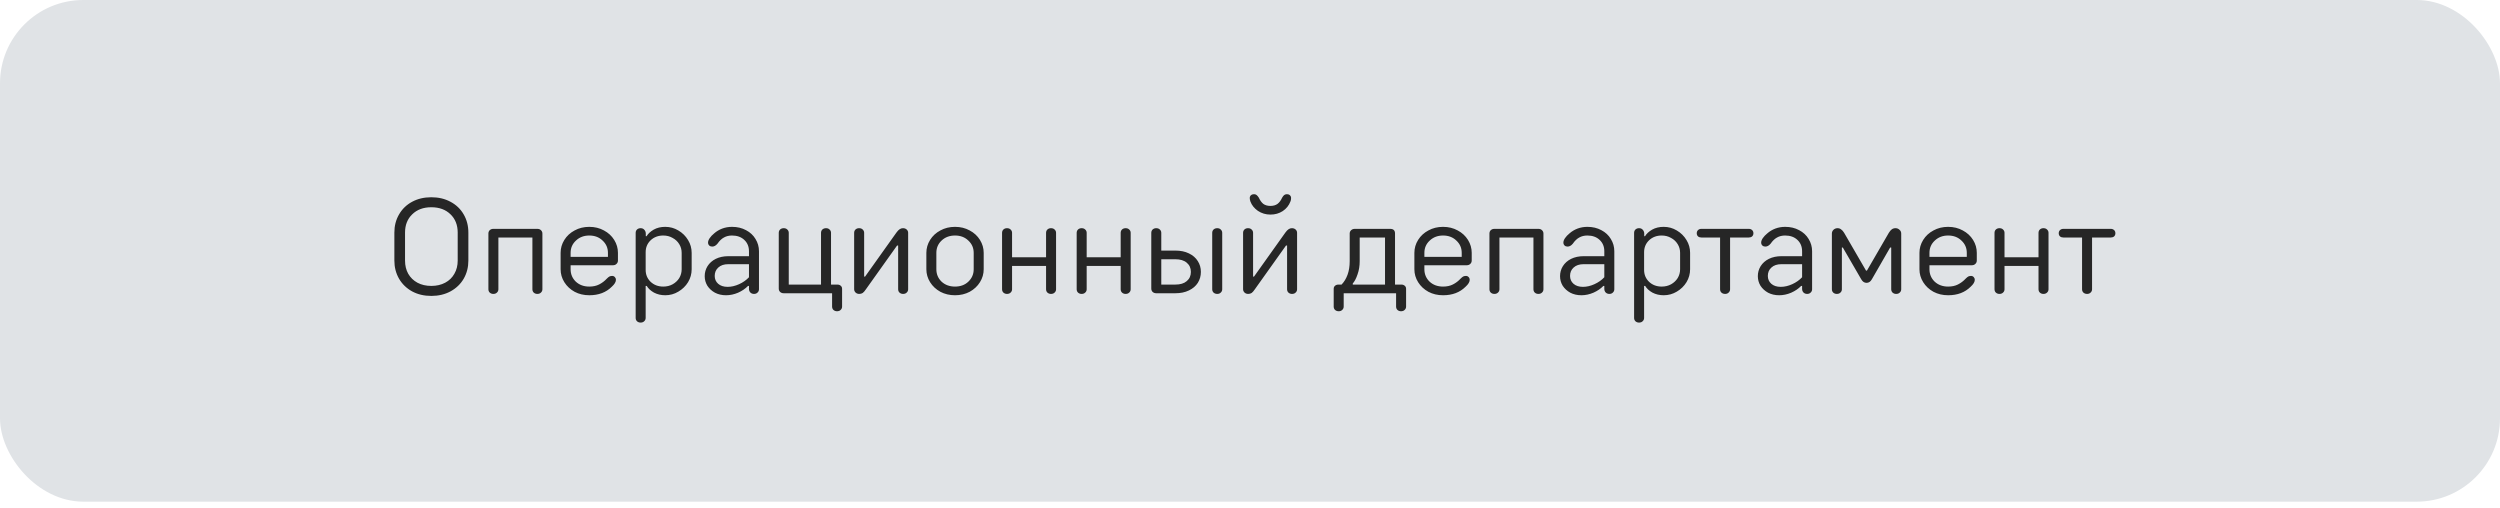 <?xml version="1.0" encoding="UTF-8"?> <svg xmlns="http://www.w3.org/2000/svg" width="300" height="61" viewBox="0 0 300 61" fill="none"><rect width="300" height="60.2" rx="10" fill="#E0E3E6"></rect><path d="M51.756 35.51C50.892 35.51 50.124 35.329 49.452 34.966C48.78 34.593 48.258 34.086 47.884 33.446C47.511 32.795 47.324 32.07 47.324 31.27V27.91C47.324 27.099 47.511 26.374 47.884 25.734C48.258 25.083 48.78 24.577 49.452 24.214C50.124 23.851 50.892 23.67 51.756 23.67C52.62 23.67 53.388 23.851 54.06 24.214C54.743 24.577 55.271 25.083 55.644 25.734C56.018 26.374 56.204 27.099 56.204 27.91V31.27C56.204 32.07 56.018 32.795 55.644 33.446C55.271 34.086 54.743 34.593 54.06 34.966C53.388 35.329 52.62 35.51 51.756 35.51ZM51.756 34.31C52.386 34.31 52.94 34.182 53.42 33.926C53.9 33.67 54.268 33.313 54.524 32.854C54.791 32.395 54.924 31.867 54.924 31.27V27.91C54.924 27.003 54.636 26.273 54.06 25.718C53.484 25.153 52.716 24.87 51.756 24.87C50.807 24.87 50.044 25.153 49.468 25.718C48.892 26.273 48.604 27.003 48.604 27.91V31.27C48.604 31.867 48.732 32.395 48.988 32.854C49.255 33.313 49.623 33.67 50.092 33.926C50.572 34.182 51.127 34.31 51.756 34.31ZM59.2 35.27C59.029 35.27 58.885 35.217 58.767 35.11C58.661 35.003 58.608 34.87 58.608 34.71V28.022C58.608 27.862 58.661 27.729 58.767 27.622C58.885 27.515 59.029 27.462 59.2 27.462H64.48C64.661 27.462 64.805 27.515 64.912 27.622C65.029 27.729 65.088 27.862 65.088 28.022V34.71C65.088 34.87 65.029 35.003 64.912 35.11C64.805 35.217 64.661 35.27 64.48 35.27C64.309 35.27 64.165 35.217 64.047 35.11C63.941 35.003 63.888 34.87 63.888 34.71V28.502H59.807V34.71C59.807 34.87 59.749 35.003 59.632 35.11C59.525 35.217 59.381 35.27 59.2 35.27ZM70.713 27.222C71.363 27.222 71.95 27.366 72.473 27.654C72.995 27.931 73.406 28.31 73.705 28.79C74.003 29.27 74.153 29.787 74.153 30.342V31.27C74.153 31.43 74.094 31.563 73.977 31.67C73.87 31.777 73.731 31.83 73.561 31.83H68.473V32.31C68.473 32.897 68.681 33.393 69.097 33.798C69.523 34.193 70.062 34.39 70.713 34.39C71.171 34.39 71.566 34.305 71.897 34.134C72.238 33.963 72.547 33.729 72.825 33.43C72.953 33.302 73.059 33.217 73.145 33.174C73.241 33.131 73.347 33.11 73.465 33.11C73.593 33.11 73.699 33.158 73.785 33.254C73.87 33.339 73.913 33.446 73.913 33.574C73.913 33.83 73.747 34.107 73.417 34.406C72.734 35.089 71.833 35.43 70.713 35.43C70.062 35.43 69.475 35.291 68.953 35.014C68.43 34.726 68.019 34.342 67.721 33.862C67.422 33.382 67.273 32.865 67.273 32.31V30.342C67.273 29.787 67.422 29.27 67.721 28.79C68.019 28.31 68.43 27.931 68.953 27.654C69.475 27.366 70.062 27.222 70.713 27.222ZM70.713 28.262C70.073 28.262 69.539 28.465 69.113 28.87C68.686 29.265 68.473 29.755 68.473 30.342V30.822H72.953V30.342C72.953 29.755 72.739 29.265 72.313 28.87C71.897 28.465 71.363 28.262 70.713 28.262ZM79.831 27.222C80.397 27.222 80.919 27.366 81.399 27.654C81.89 27.942 82.279 28.326 82.567 28.806C82.855 29.275 82.999 29.787 82.999 30.342V32.31C82.999 32.865 82.855 33.382 82.567 33.862C82.279 34.331 81.89 34.71 81.399 34.998C80.919 35.286 80.397 35.43 79.831 35.43C79.33 35.43 78.877 35.323 78.471 35.11C78.077 34.886 77.789 34.619 77.607 34.31H77.479V38.15C77.479 38.31 77.421 38.443 77.303 38.55C77.197 38.657 77.053 38.71 76.871 38.71C76.701 38.71 76.557 38.657 76.439 38.55C76.333 38.443 76.279 38.31 76.279 38.15V27.942C76.279 27.782 76.333 27.649 76.439 27.542C76.557 27.435 76.701 27.382 76.871 27.382C77.063 27.382 77.213 27.446 77.319 27.574C77.437 27.702 77.495 27.857 77.495 28.038V28.342H77.591C77.773 28.043 78.055 27.782 78.439 27.558C78.834 27.334 79.298 27.222 79.831 27.222ZM81.799 30.342C81.799 29.958 81.703 29.611 81.511 29.302C81.319 28.982 81.053 28.731 80.711 28.55C80.381 28.358 80.007 28.262 79.591 28.262C78.983 28.262 78.477 28.454 78.071 28.838C77.677 29.222 77.479 29.697 77.479 30.262V32.39C77.479 32.955 77.677 33.43 78.071 33.814C78.477 34.198 78.983 34.39 79.591 34.39C80.007 34.39 80.381 34.299 80.711 34.118C81.053 33.926 81.319 33.675 81.511 33.366C81.703 33.046 81.799 32.694 81.799 32.31V30.342ZM87.845 27.222C88.474 27.222 89.034 27.355 89.525 27.622C90.016 27.878 90.394 28.23 90.661 28.678C90.938 29.126 91.077 29.617 91.077 30.15V34.71C91.077 34.87 91.018 35.003 90.901 35.11C90.794 35.217 90.656 35.27 90.485 35.27C90.304 35.27 90.154 35.211 90.037 35.094C89.93 34.977 89.877 34.833 89.877 34.662V34.31H89.765C89.445 34.641 89.045 34.913 88.565 35.126C88.085 35.329 87.605 35.43 87.125 35.43C86.634 35.43 86.192 35.329 85.797 35.126C85.413 34.913 85.109 34.635 84.885 34.294C84.672 33.942 84.565 33.558 84.565 33.142C84.565 32.705 84.677 32.305 84.901 31.942C85.136 31.569 85.466 31.275 85.893 31.062C86.33 30.849 86.832 30.742 87.397 30.742H89.877V30.15C89.877 29.595 89.69 29.142 89.317 28.79C88.944 28.438 88.453 28.262 87.845 28.262C87.472 28.262 87.146 28.342 86.869 28.502C86.592 28.651 86.336 28.897 86.101 29.238C85.994 29.366 85.888 29.457 85.781 29.51C85.685 29.563 85.578 29.59 85.461 29.59C85.322 29.59 85.205 29.547 85.109 29.462C85.013 29.366 84.965 29.249 84.965 29.11C84.965 28.95 85.029 28.774 85.157 28.582C85.296 28.379 85.477 28.187 85.701 28.006C85.978 27.761 86.298 27.569 86.661 27.43C87.034 27.291 87.429 27.222 87.845 27.222ZM87.317 34.422C87.765 34.422 88.224 34.315 88.693 34.102C89.162 33.889 89.557 33.611 89.877 33.27V31.702H87.397C86.885 31.702 86.485 31.835 86.197 32.102C85.909 32.358 85.765 32.694 85.765 33.11C85.765 33.494 85.904 33.809 86.181 34.054C86.458 34.299 86.837 34.422 87.317 34.422ZM100.491 34.15C100.651 34.15 100.785 34.198 100.891 34.294C100.998 34.379 101.051 34.502 101.051 34.662V36.79C101.051 36.95 100.993 37.083 100.875 37.19C100.769 37.297 100.625 37.35 100.443 37.35C100.273 37.35 100.129 37.297 100.011 37.19C99.905 37.083 99.851 36.95 99.851 36.79V35.19H94.043C93.873 35.19 93.729 35.137 93.611 35.03C93.505 34.923 93.451 34.79 93.451 34.63V27.942C93.451 27.782 93.505 27.649 93.611 27.542C93.729 27.435 93.873 27.382 94.043 27.382C94.225 27.382 94.369 27.435 94.475 27.542C94.593 27.649 94.651 27.782 94.651 27.942V34.15H98.523V27.942C98.523 27.782 98.577 27.649 98.683 27.542C98.801 27.435 98.95 27.382 99.131 27.382C99.302 27.382 99.441 27.435 99.547 27.542C99.665 27.649 99.723 27.782 99.723 27.942V34.15H100.491ZM103.106 35.27C102.935 35.27 102.791 35.217 102.674 35.11C102.557 34.993 102.498 34.859 102.498 34.71V27.942C102.498 27.782 102.551 27.649 102.658 27.542C102.775 27.435 102.919 27.382 103.09 27.382C103.271 27.382 103.415 27.435 103.522 27.542C103.639 27.649 103.698 27.782 103.698 27.942V33.19H103.81L107.57 27.91C107.709 27.718 107.837 27.585 107.954 27.51C108.071 27.425 108.205 27.382 108.354 27.382C108.535 27.382 108.685 27.435 108.802 27.542C108.919 27.649 108.978 27.782 108.978 27.942V34.71C108.978 34.87 108.919 35.003 108.802 35.11C108.695 35.217 108.551 35.27 108.37 35.27C108.199 35.27 108.055 35.217 107.938 35.11C107.831 35.003 107.778 34.87 107.778 34.71V29.462H107.65L103.89 34.742C103.762 34.934 103.639 35.073 103.522 35.158C103.405 35.233 103.266 35.27 103.106 35.27ZM114.603 35.43C113.953 35.43 113.366 35.291 112.843 35.014C112.321 34.726 111.91 34.342 111.611 33.862C111.313 33.382 111.163 32.865 111.163 32.31V30.342C111.163 29.787 111.313 29.27 111.611 28.79C111.91 28.31 112.321 27.931 112.843 27.654C113.366 27.366 113.953 27.222 114.603 27.222C115.254 27.222 115.841 27.366 116.363 27.654C116.886 27.931 117.297 28.31 117.595 28.79C117.894 29.27 118.043 29.787 118.043 30.342V32.31C118.043 32.865 117.894 33.382 117.595 33.862C117.297 34.342 116.886 34.726 116.363 35.014C115.841 35.291 115.254 35.43 114.603 35.43ZM114.603 34.39C115.254 34.39 115.787 34.193 116.203 33.798C116.63 33.393 116.843 32.897 116.843 32.31V30.342C116.843 29.755 116.63 29.265 116.203 28.87C115.787 28.465 115.254 28.262 114.603 28.262C113.953 28.262 113.414 28.465 112.987 28.87C112.571 29.265 112.363 29.755 112.363 30.342V32.31C112.363 32.897 112.571 33.393 112.987 33.798C113.414 34.193 113.953 34.39 114.603 34.39ZM126.12 27.382C126.301 27.382 126.445 27.435 126.552 27.542C126.669 27.649 126.728 27.782 126.728 27.942V34.71C126.728 34.87 126.669 35.003 126.552 35.11C126.445 35.217 126.301 35.27 126.12 35.27C125.949 35.27 125.805 35.217 125.688 35.11C125.581 35.003 125.528 34.87 125.528 34.71V31.91H121.448V34.71C121.448 34.87 121.389 35.003 121.272 35.11C121.165 35.217 121.021 35.27 120.84 35.27C120.669 35.27 120.525 35.217 120.408 35.11C120.301 35.003 120.248 34.87 120.248 34.71V27.942C120.248 27.782 120.301 27.649 120.408 27.542C120.525 27.435 120.669 27.382 120.84 27.382C121.021 27.382 121.165 27.435 121.272 27.542C121.389 27.649 121.448 27.782 121.448 27.942V30.87H125.528V27.942C125.528 27.782 125.581 27.649 125.688 27.542C125.805 27.435 125.949 27.382 126.12 27.382ZM135.073 27.382C135.255 27.382 135.399 27.435 135.505 27.542C135.623 27.649 135.681 27.782 135.681 27.942V34.71C135.681 34.87 135.623 35.003 135.505 35.11C135.399 35.217 135.255 35.27 135.073 35.27C134.903 35.27 134.759 35.217 134.641 35.11C134.535 35.003 134.481 34.87 134.481 34.71V31.91H130.401V34.71C130.401 34.87 130.343 35.003 130.225 35.11C130.119 35.217 129.975 35.27 129.793 35.27C129.623 35.27 129.479 35.217 129.361 35.11C129.255 35.003 129.201 34.87 129.201 34.71V27.942C129.201 27.782 129.255 27.649 129.361 27.542C129.479 27.435 129.623 27.382 129.793 27.382C129.975 27.382 130.119 27.435 130.225 27.542C130.343 27.649 130.401 27.782 130.401 27.942V30.87H134.481V27.942C134.481 27.782 134.535 27.649 134.641 27.542C134.759 27.435 134.903 27.382 135.073 27.382ZM141.034 30.07C141.664 30.07 142.208 30.182 142.666 30.406C143.136 30.63 143.493 30.939 143.738 31.334C143.984 31.718 144.106 32.15 144.106 32.63C144.106 33.11 143.984 33.547 143.738 33.942C143.493 34.326 143.136 34.63 142.666 34.854C142.208 35.078 141.664 35.19 141.034 35.19H138.746C138.576 35.19 138.432 35.137 138.314 35.03C138.208 34.923 138.154 34.79 138.154 34.63V27.942C138.154 27.782 138.208 27.649 138.314 27.542C138.432 27.435 138.576 27.382 138.746 27.382C138.928 27.382 139.072 27.435 139.178 27.542C139.296 27.649 139.354 27.782 139.354 27.942V30.07H141.034ZM146.074 27.382C146.245 27.382 146.384 27.435 146.49 27.542C146.608 27.649 146.666 27.782 146.666 27.942V34.71C146.666 34.87 146.608 35.003 146.49 35.11C146.384 35.217 146.245 35.27 146.074 35.27C145.893 35.27 145.744 35.217 145.626 35.11C145.52 35.003 145.466 34.87 145.466 34.71V27.942C145.466 27.782 145.52 27.649 145.626 27.542C145.744 27.435 145.893 27.382 146.074 27.382ZM141.034 34.15C141.632 34.15 142.09 34.011 142.41 33.734C142.741 33.457 142.906 33.089 142.906 32.63C142.906 32.171 142.741 31.803 142.41 31.526C142.09 31.249 141.632 31.11 141.034 31.11H139.354V34.15H141.034ZM149.778 35.27C149.607 35.27 149.463 35.217 149.346 35.11C149.229 34.993 149.17 34.859 149.17 34.71V27.942C149.17 27.782 149.223 27.649 149.33 27.542C149.447 27.435 149.591 27.382 149.762 27.382C149.943 27.382 150.087 27.435 150.194 27.542C150.311 27.649 150.37 27.782 150.37 27.942V33.19H150.482L154.242 27.91C154.381 27.718 154.509 27.585 154.626 27.51C154.743 27.425 154.877 27.382 155.026 27.382C155.207 27.382 155.357 27.435 155.474 27.542C155.591 27.649 155.65 27.782 155.65 27.942V34.71C155.65 34.87 155.591 35.003 155.474 35.11C155.367 35.217 155.223 35.27 155.042 35.27C154.871 35.27 154.727 35.217 154.61 35.11C154.503 35.003 154.45 34.87 154.45 34.71V29.462H154.322L150.562 34.742C150.434 34.934 150.311 35.073 150.194 35.158C150.077 35.233 149.938 35.27 149.778 35.27ZM152.45 25.75C151.895 25.75 151.394 25.601 150.946 25.302C150.509 24.993 150.21 24.619 150.05 24.182C149.997 24.022 149.97 23.883 149.97 23.766C149.97 23.627 150.018 23.515 150.114 23.43C150.21 23.345 150.333 23.302 150.482 23.302C150.599 23.302 150.701 23.334 150.786 23.398C150.871 23.462 150.962 23.569 151.058 23.718C151.207 24.049 151.389 24.299 151.602 24.47C151.826 24.63 152.109 24.71 152.45 24.71C152.791 24.71 153.074 24.63 153.298 24.47C153.522 24.299 153.709 24.049 153.858 23.718C153.943 23.569 154.029 23.462 154.114 23.398C154.21 23.334 154.317 23.302 154.434 23.302C154.583 23.302 154.701 23.345 154.786 23.43C154.882 23.515 154.93 23.627 154.93 23.766C154.93 23.937 154.903 24.075 154.85 24.182C154.669 24.662 154.359 25.046 153.922 25.334C153.495 25.611 153.005 25.75 152.45 25.75ZM168.171 34.15C168.331 34.15 168.465 34.198 168.571 34.294C168.678 34.379 168.731 34.502 168.731 34.662V36.79C168.731 36.95 168.673 37.083 168.555 37.19C168.449 37.297 168.305 37.35 168.123 37.35C167.953 37.35 167.809 37.297 167.691 37.19C167.585 37.083 167.531 36.95 167.531 36.79V35.19H161.243V36.79C161.243 36.95 161.185 37.083 161.067 37.19C160.961 37.297 160.822 37.35 160.651 37.35C160.47 37.35 160.321 37.297 160.203 37.19C160.097 37.083 160.043 36.95 160.043 36.79V34.662C160.043 34.502 160.097 34.379 160.203 34.294C160.31 34.198 160.443 34.15 160.603 34.15H160.987C161.297 33.83 161.537 33.435 161.707 32.966C161.878 32.497 161.963 31.958 161.963 31.35V28.022C161.963 27.862 162.022 27.729 162.139 27.622C162.257 27.515 162.401 27.462 162.571 27.462H166.811C167.206 27.462 167.403 27.649 167.403 28.022V34.15H168.171ZM162.331 34.15H166.203V28.502H163.163V31.35C163.163 31.915 163.078 32.438 162.907 32.918C162.747 33.398 162.555 33.766 162.331 34.022V34.15ZM173.166 27.222C173.816 27.222 174.403 27.366 174.926 27.654C175.448 27.931 175.859 28.31 176.158 28.79C176.456 29.27 176.606 29.787 176.606 30.342V31.27C176.606 31.43 176.547 31.563 176.43 31.67C176.323 31.777 176.184 31.83 176.014 31.83H170.926V32.31C170.926 32.897 171.134 33.393 171.55 33.798C171.976 34.193 172.515 34.39 173.166 34.39C173.624 34.39 174.019 34.305 174.35 34.134C174.691 33.963 175 33.729 175.278 33.43C175.406 33.302 175.512 33.217 175.598 33.174C175.694 33.131 175.8 33.11 175.918 33.11C176.046 33.11 176.152 33.158 176.238 33.254C176.323 33.339 176.366 33.446 176.366 33.574C176.366 33.83 176.2 34.107 175.87 34.406C175.187 35.089 174.286 35.43 173.166 35.43C172.515 35.43 171.928 35.291 171.406 35.014C170.883 34.726 170.472 34.342 170.174 33.862C169.875 33.382 169.726 32.865 169.726 32.31V30.342C169.726 29.787 169.875 29.27 170.174 28.79C170.472 28.31 170.883 27.931 171.406 27.654C171.928 27.366 172.515 27.222 173.166 27.222ZM173.166 28.262C172.526 28.262 171.992 28.465 171.566 28.87C171.139 29.265 170.926 29.755 170.926 30.342V30.822H175.406V30.342C175.406 29.755 175.192 29.265 174.766 28.87C174.35 28.465 173.816 28.262 173.166 28.262ZM179.325 35.27C179.154 35.27 179.01 35.217 178.893 35.11C178.786 35.003 178.733 34.87 178.733 34.71V28.022C178.733 27.862 178.786 27.729 178.893 27.622C179.01 27.515 179.154 27.462 179.325 27.462H184.605C184.786 27.462 184.93 27.515 185.037 27.622C185.154 27.729 185.213 27.862 185.213 28.022V34.71C185.213 34.87 185.154 35.003 185.037 35.11C184.93 35.217 184.786 35.27 184.605 35.27C184.434 35.27 184.29 35.217 184.173 35.11C184.066 35.003 184.013 34.87 184.013 34.71V28.502H179.933V34.71C179.933 34.87 179.874 35.003 179.757 35.11C179.65 35.217 179.506 35.27 179.325 35.27ZM190.486 27.222C191.115 27.222 191.675 27.355 192.166 27.622C192.656 27.878 193.035 28.23 193.302 28.678C193.579 29.126 193.718 29.617 193.718 30.15V34.71C193.718 34.87 193.659 35.003 193.542 35.11C193.435 35.217 193.296 35.27 193.126 35.27C192.944 35.27 192.795 35.211 192.678 35.094C192.571 34.977 192.518 34.833 192.518 34.662V34.31H192.406C192.086 34.641 191.686 34.913 191.206 35.126C190.726 35.329 190.246 35.43 189.766 35.43C189.275 35.43 188.832 35.329 188.438 35.126C188.054 34.913 187.75 34.635 187.526 34.294C187.312 33.942 187.206 33.558 187.206 33.142C187.206 32.705 187.318 32.305 187.542 31.942C187.776 31.569 188.107 31.275 188.534 31.062C188.971 30.849 189.472 30.742 190.038 30.742H192.518V30.15C192.518 29.595 192.331 29.142 191.958 28.79C191.584 28.438 191.094 28.262 190.486 28.262C190.112 28.262 189.787 28.342 189.51 28.502C189.232 28.651 188.976 28.897 188.742 29.238C188.635 29.366 188.528 29.457 188.422 29.51C188.326 29.563 188.219 29.59 188.102 29.59C187.963 29.59 187.846 29.547 187.75 29.462C187.654 29.366 187.606 29.249 187.606 29.11C187.606 28.95 187.67 28.774 187.798 28.582C187.936 28.379 188.118 28.187 188.342 28.006C188.619 27.761 188.939 27.569 189.302 27.43C189.675 27.291 190.07 27.222 190.486 27.222ZM189.958 34.422C190.406 34.422 190.864 34.315 191.334 34.102C191.803 33.889 192.198 33.611 192.518 33.27V31.702H190.038C189.526 31.702 189.126 31.835 188.838 32.102C188.55 32.358 188.406 32.694 188.406 33.11C188.406 33.494 188.544 33.809 188.822 34.054C189.099 34.299 189.478 34.422 189.958 34.422ZM199.644 27.222C200.209 27.222 200.732 27.366 201.212 27.654C201.703 27.942 202.092 28.326 202.38 28.806C202.668 29.275 202.812 29.787 202.812 30.342V32.31C202.812 32.865 202.668 33.382 202.38 33.862C202.092 34.331 201.703 34.71 201.212 34.998C200.732 35.286 200.209 35.43 199.644 35.43C199.143 35.43 198.689 35.323 198.284 35.11C197.889 34.886 197.601 34.619 197.42 34.31H197.292V38.15C197.292 38.31 197.233 38.443 197.116 38.55C197.009 38.657 196.865 38.71 196.684 38.71C196.513 38.71 196.369 38.657 196.252 38.55C196.145 38.443 196.092 38.31 196.092 38.15V27.942C196.092 27.782 196.145 27.649 196.252 27.542C196.369 27.435 196.513 27.382 196.684 27.382C196.876 27.382 197.025 27.446 197.132 27.574C197.249 27.702 197.308 27.857 197.308 28.038V28.342H197.404C197.585 28.043 197.868 27.782 198.252 27.558C198.647 27.334 199.111 27.222 199.644 27.222ZM201.612 30.342C201.612 29.958 201.516 29.611 201.324 29.302C201.132 28.982 200.865 28.731 200.524 28.55C200.193 28.358 199.82 28.262 199.404 28.262C198.796 28.262 198.289 28.454 197.884 28.838C197.489 29.222 197.292 29.697 197.292 30.262V32.39C197.292 32.955 197.489 33.43 197.884 33.814C198.289 34.198 198.796 34.39 199.404 34.39C199.82 34.39 200.193 34.299 200.524 34.118C200.865 33.926 201.132 33.675 201.324 33.366C201.516 33.046 201.612 32.694 201.612 32.31V30.342ZM209.85 27.462C210.01 27.462 210.143 27.51 210.25 27.606C210.356 27.702 210.41 27.83 210.41 27.99C210.41 28.15 210.356 28.278 210.25 28.374C210.143 28.459 210.01 28.502 209.85 28.502H207.61V34.71C207.61 34.87 207.551 35.003 207.434 35.11C207.327 35.217 207.188 35.27 207.018 35.27C206.836 35.27 206.687 35.217 206.57 35.11C206.463 35.003 206.41 34.87 206.41 34.71V28.502H204.17C204.01 28.502 203.876 28.459 203.77 28.374C203.663 28.278 203.61 28.15 203.61 27.99C203.61 27.83 203.663 27.702 203.77 27.606C203.876 27.51 204.01 27.462 204.17 27.462H209.85ZM214.22 27.222C214.849 27.222 215.409 27.355 215.9 27.622C216.391 27.878 216.769 28.23 217.036 28.678C217.313 29.126 217.452 29.617 217.452 30.15V34.71C217.452 34.87 217.393 35.003 217.276 35.11C217.169 35.217 217.031 35.27 216.86 35.27C216.679 35.27 216.529 35.211 216.412 35.094C216.305 34.977 216.252 34.833 216.252 34.662V34.31H216.14C215.82 34.641 215.42 34.913 214.94 35.126C214.46 35.329 213.98 35.43 213.5 35.43C213.009 35.43 212.567 35.329 212.172 35.126C211.788 34.913 211.484 34.635 211.26 34.294C211.047 33.942 210.94 33.558 210.94 33.142C210.94 32.705 211.052 32.305 211.276 31.942C211.511 31.569 211.841 31.275 212.268 31.062C212.705 30.849 213.207 30.742 213.772 30.742H216.252V30.15C216.252 29.595 216.065 29.142 215.692 28.79C215.319 28.438 214.828 28.262 214.22 28.262C213.847 28.262 213.521 28.342 213.244 28.502C212.967 28.651 212.711 28.897 212.476 29.238C212.369 29.366 212.263 29.457 212.156 29.51C212.06 29.563 211.953 29.59 211.836 29.59C211.697 29.59 211.58 29.547 211.484 29.462C211.388 29.366 211.34 29.249 211.34 29.11C211.34 28.95 211.404 28.774 211.532 28.582C211.671 28.379 211.852 28.187 212.076 28.006C212.353 27.761 212.673 27.569 213.036 27.43C213.409 27.291 213.804 27.222 214.22 27.222ZM213.692 34.422C214.14 34.422 214.599 34.315 215.068 34.102C215.537 33.889 215.932 33.611 216.252 33.27V31.702H213.772C213.26 31.702 212.86 31.835 212.572 32.102C212.284 32.358 212.14 32.694 212.14 33.11C212.14 33.494 212.279 33.809 212.556 34.054C212.833 34.299 213.212 34.422 213.692 34.422ZM220.418 35.27C220.248 35.27 220.104 35.217 219.986 35.11C219.88 35.003 219.826 34.87 219.826 34.71V28.022C219.826 27.851 219.89 27.702 220.018 27.574C220.157 27.446 220.317 27.382 220.498 27.382C220.669 27.382 220.813 27.43 220.93 27.526C221.058 27.611 221.181 27.75 221.298 27.942L223.922 32.47H224.034L226.658 27.942C226.776 27.75 226.893 27.611 227.01 27.526C227.138 27.43 227.288 27.382 227.458 27.382C227.65 27.382 227.81 27.446 227.938 27.574C228.077 27.691 228.146 27.841 228.146 28.022V34.71C228.146 34.87 228.088 35.003 227.97 35.11C227.864 35.217 227.72 35.27 227.538 35.27C227.368 35.27 227.224 35.217 227.106 35.11C227 35.003 226.946 34.87 226.946 34.71V29.702H226.818L224.626 33.51C224.466 33.798 224.253 33.942 223.986 33.942C223.72 33.942 223.506 33.798 223.346 33.51L221.138 29.702H221.026V34.71C221.026 34.87 220.968 35.003 220.85 35.11C220.744 35.217 220.6 35.27 220.418 35.27ZM233.775 27.222C234.426 27.222 235.012 27.366 235.535 27.654C236.058 27.931 236.468 28.31 236.767 28.79C237.066 29.27 237.215 29.787 237.215 30.342V31.27C237.215 31.43 237.156 31.563 237.039 31.67C236.932 31.777 236.794 31.83 236.623 31.83H231.535V32.31C231.535 32.897 231.743 33.393 232.159 33.798C232.586 34.193 233.124 34.39 233.775 34.39C234.234 34.39 234.628 34.305 234.959 34.134C235.3 33.963 235.61 33.729 235.887 33.43C236.015 33.302 236.122 33.217 236.207 33.174C236.303 33.131 236.41 33.11 236.527 33.11C236.655 33.11 236.762 33.158 236.847 33.254C236.932 33.339 236.975 33.446 236.975 33.574C236.975 33.83 236.81 34.107 236.479 34.406C235.796 35.089 234.895 35.43 233.775 35.43C233.124 35.43 232.538 35.291 232.015 35.014C231.492 34.726 231.082 34.342 230.783 33.862C230.484 33.382 230.335 32.865 230.335 32.31V30.342C230.335 29.787 230.484 29.27 230.783 28.79C231.082 28.31 231.492 27.931 232.015 27.654C232.538 27.366 233.124 27.222 233.775 27.222ZM233.775 28.262C233.135 28.262 232.602 28.465 232.175 28.87C231.748 29.265 231.535 29.755 231.535 30.342V30.822H236.015V30.342C236.015 29.755 235.802 29.265 235.375 28.87C234.959 28.465 234.426 28.262 233.775 28.262ZM245.214 27.382C245.395 27.382 245.539 27.435 245.646 27.542C245.763 27.649 245.822 27.782 245.822 27.942V34.71C245.822 34.87 245.763 35.003 245.646 35.11C245.539 35.217 245.395 35.27 245.214 35.27C245.043 35.27 244.899 35.217 244.782 35.11C244.675 35.003 244.622 34.87 244.622 34.71V31.91H240.542V34.71C240.542 34.87 240.483 35.003 240.366 35.11C240.259 35.217 240.115 35.27 239.934 35.27C239.763 35.27 239.619 35.217 239.502 35.11C239.395 35.003 239.342 34.87 239.342 34.71V27.942C239.342 27.782 239.395 27.649 239.502 27.542C239.619 27.435 239.763 27.382 239.934 27.382C240.115 27.382 240.259 27.435 240.366 27.542C240.483 27.649 240.542 27.782 240.542 27.942V30.87H244.622V27.942C244.622 27.782 244.675 27.649 244.782 27.542C244.899 27.435 245.043 27.382 245.214 27.382ZM253.287 27.462C253.447 27.462 253.58 27.51 253.687 27.606C253.794 27.702 253.847 27.83 253.847 27.99C253.847 28.15 253.794 28.278 253.687 28.374C253.58 28.459 253.447 28.502 253.287 28.502H251.047V34.71C251.047 34.87 250.988 35.003 250.871 35.11C250.764 35.217 250.626 35.27 250.455 35.27C250.274 35.27 250.124 35.217 250.007 35.11C249.9 35.003 249.847 34.87 249.847 34.71V28.502H247.607C247.447 28.502 247.314 28.459 247.207 28.374C247.1 28.278 247.047 28.15 247.047 27.99C247.047 27.83 247.1 27.702 247.207 27.606C247.314 27.51 247.447 27.462 247.607 27.462H253.287Z" fill="#262626"></path><a href="https://welcomebook.cdek.ru/#popup:od"><rect fill="black" fill-opacity="0" x="0.016" y="1.36" width="207.691" height="22.08"></rect></a></svg> 